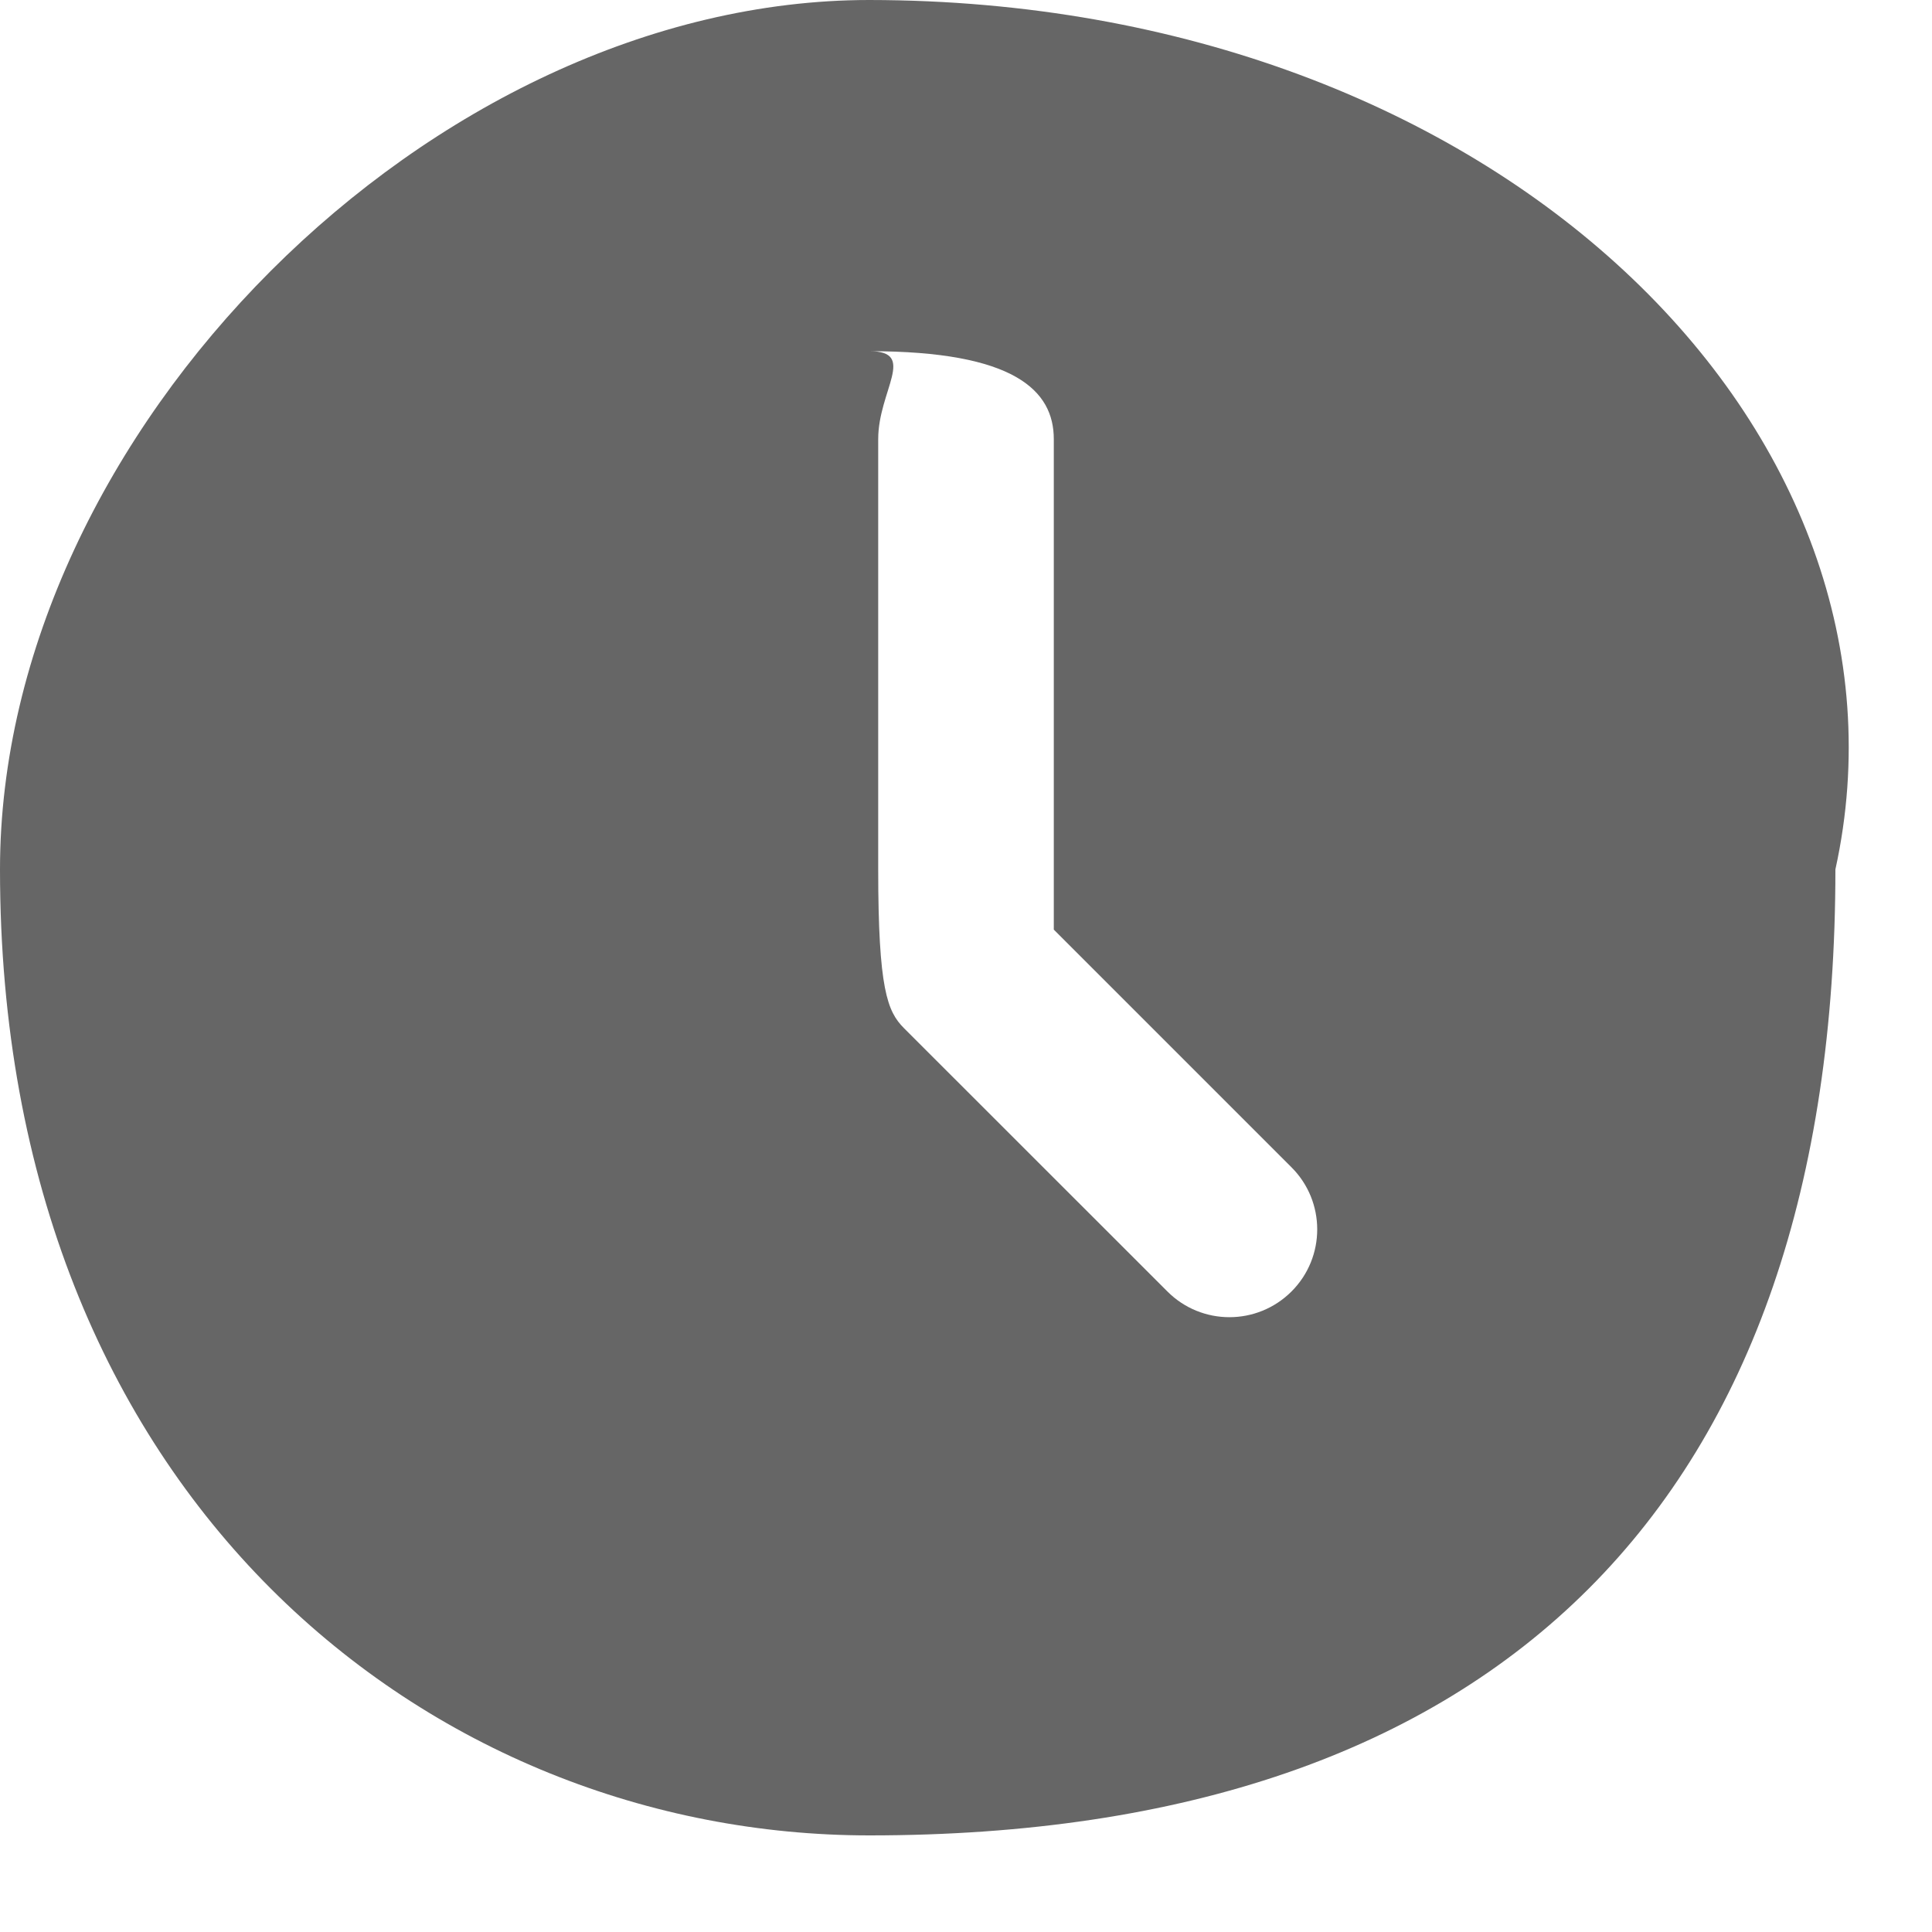<svg
 xmlns="http://www.w3.org/2000/svg"
 xmlns:xlink="http://www.w3.org/1999/xlink"
 width="18px" height="18px">
<path fill-rule="evenodd"  fill="rgb(102, 102, 102)"
 d="M8.1,-0.000 C4.029,-0.000 -0.000,4.029 -0.000,8.1 C-0.000,13.970 4.029,17.1 8.1,17.1 C13.971,17.1 17.1,13.970 17.1,8.1 C17.994,4.032 13.968,0.006 8.1,-0.000 ZM12.033,12.032 C11.713,12.352 11.195,12.352 10.876,12.032 L8.421,9.578 C8.268,9.424 8.182,9.216 8.182,8.1 L8.182,4.091 C8.182,3.639 8.548,3.272 8.1,3.272 C9.452,3.272 9.818,3.639 9.818,4.091 L9.818,8.661 L12.033,10.876 C12.352,11.195 12.352,11.713 12.033,12.032 L12.033,12.032 Z"/>
</svg>